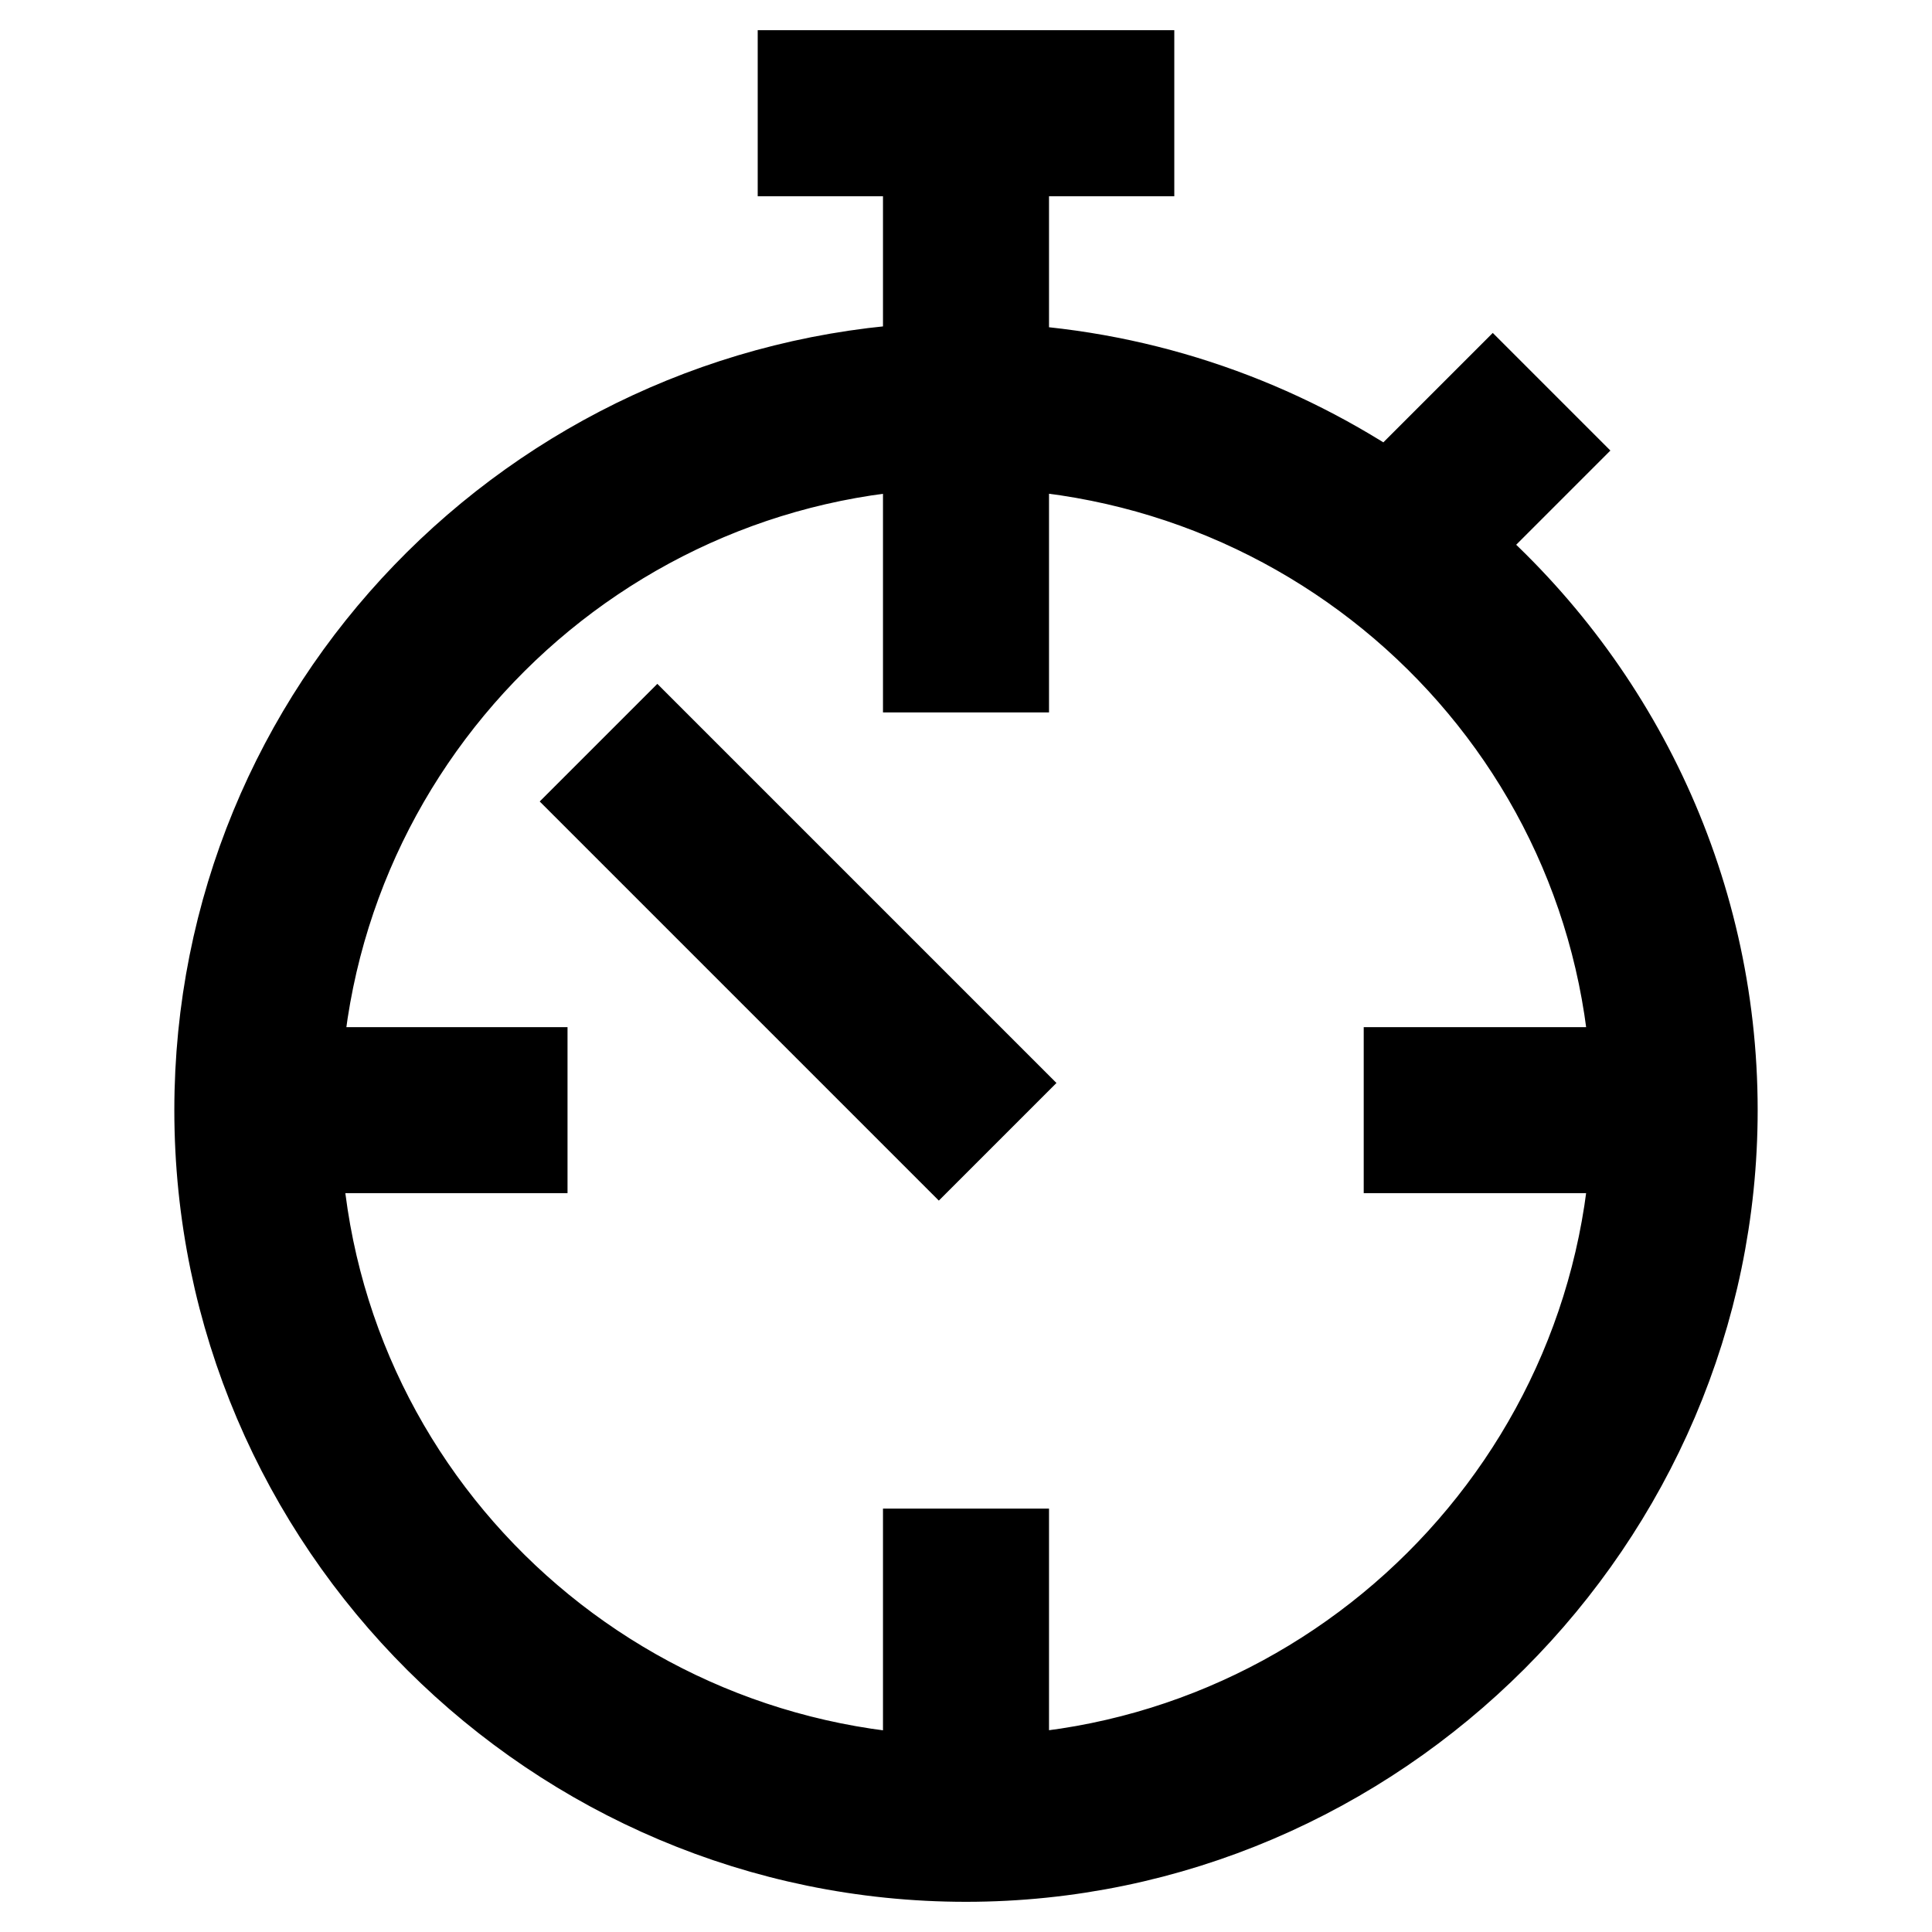 <?xml version="1.0" encoding="utf-8"?>
<!-- Svg Vector Icons : http://www.onlinewebfonts.com/icon -->
<!DOCTYPE svg PUBLIC "-//W3C//DTD SVG 1.1//EN" "http://www.w3.org/Graphics/SVG/1.1/DTD/svg11.dtd">
<svg version="1.1" xmlns="http://www.w3.org/2000/svg" xmlns:xlink="http://www.w3.org/1999/xlink" x="0px" y="0px" viewBox="0 0 256 256" enable-background="new 0 0 256 256" xml:space="preserve">
<g> <path stroke-width="12" fill-opacity="0" stroke="#000000"  d="M192.2,72.4l12.7-12.7l-7.1-7.1l-13.7,13.7c-14.7-10.1-32.2-16.4-51.1-17.4V20h16.6V10h-43.2v10h16.6v28.8 C71,51.4,29.1,94.1,29.1,147.1c0,54.7,44.7,98.9,98.9,98.9c54.2,0,98.9-44.7,98.9-98.9C226.9,117.3,213.4,90.4,192.2,72.4 L192.2,72.4z M128,236c-48.7,0-88.9-39.1-88.9-88.4S79.3,58.7,128,58.7c48.7,0,88.9,39.1,88.9,88.4C216.9,196.3,176.7,236,128,236z  M123,66.8h10v21.6h-10V66.8z M123,205.9h10v21.6h-10V205.9z M186.7,142.1h21.6v10h-21.6V142.1z M47.6,142.1h21.6v10H47.6V142.1z  M87.1,99.1l44.4,44.4l-7.1,7.1L80,106.2L87.1,99.1L87.1,99.1z"/></g>
</svg>